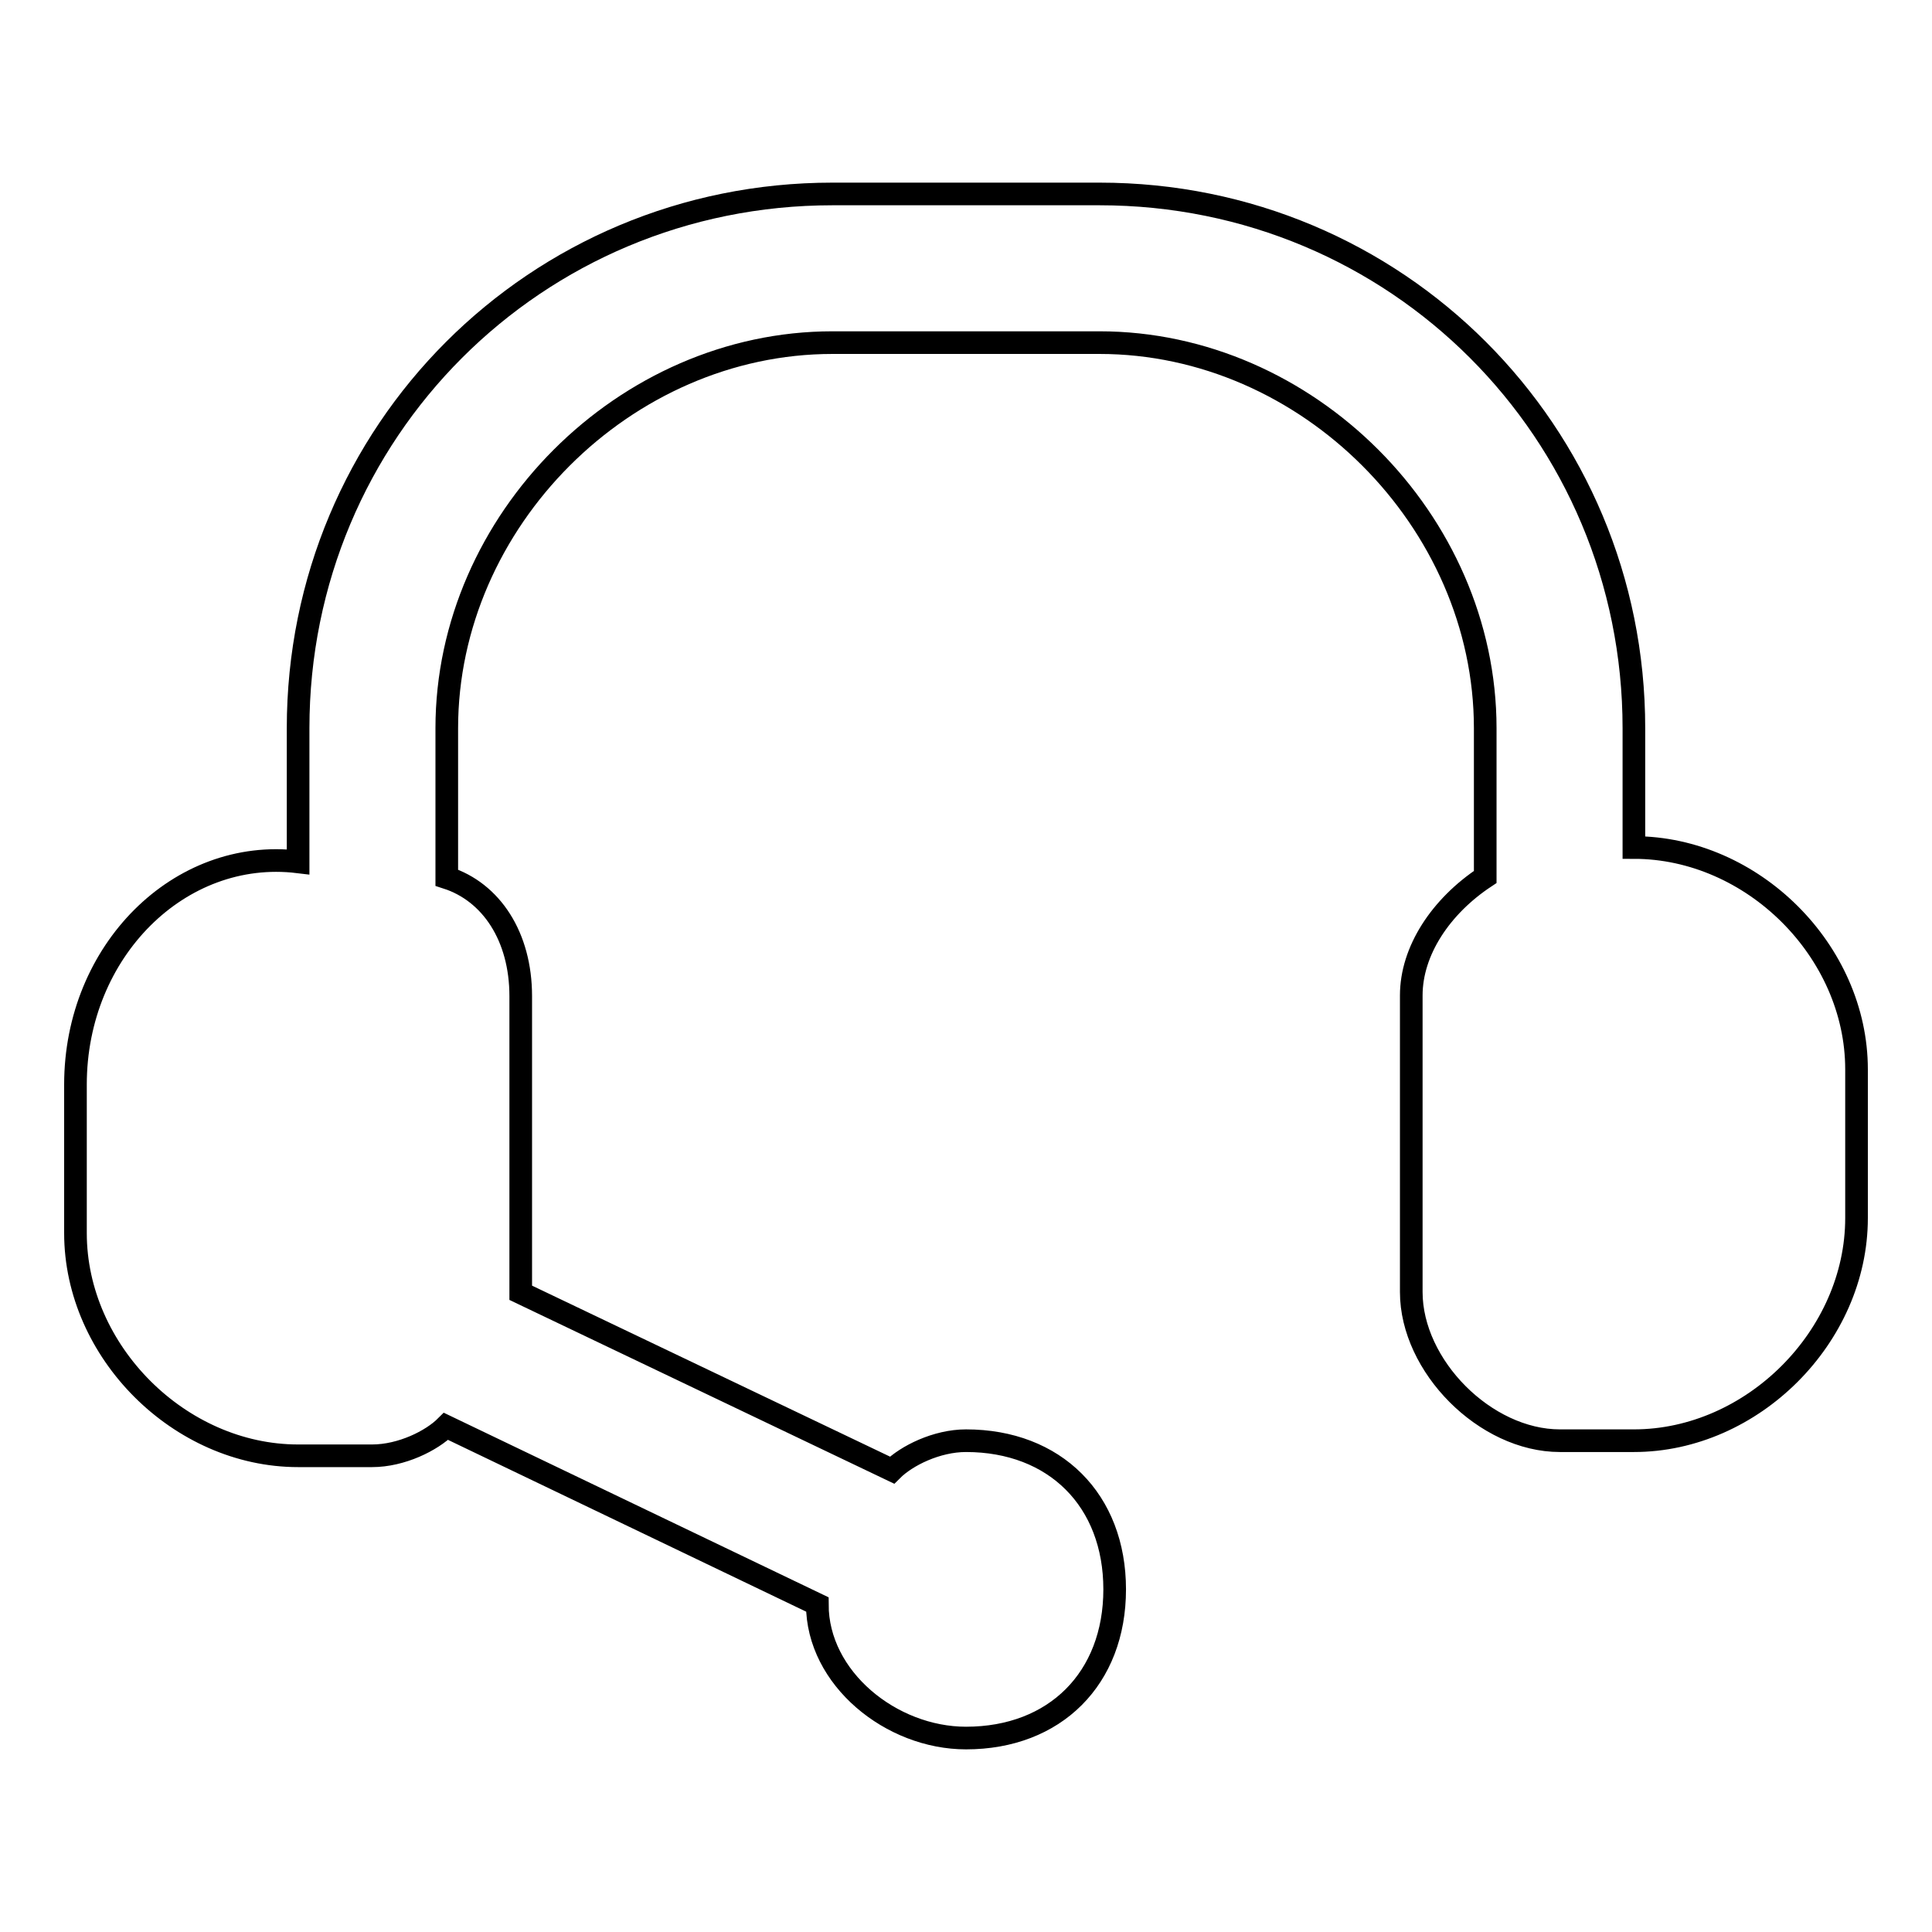 <?xml version="1.0" encoding="utf-8"?>
<!-- Svg Vector Icons : http://www.onlinewebfonts.com/icon -->
<!DOCTYPE svg PUBLIC "-//W3C//DTD SVG 1.1//EN" "http://www.w3.org/Graphics/SVG/1.1/DTD/svg11.dtd">
<svg version="1.1" xmlns="http://www.w3.org/2000/svg" xmlns:xlink="http://www.w3.org/1999/xlink" x="0px" y="0px" viewBox="0 0 256 256" enable-background="new 0 0 256 256" xml:space="preserve">
<g> <path stroke-width="3" fill-opacity="0" stroke="#000000"  d="M216.5,112.3V96.5c0-39.3-31.5-70.8-70.8-70.8h-35.4c-39.3,0-70.8,31.5-70.8,70.8v17.7 C23.8,112.3,10,126,10,143.7v19.7c0,15.7,13.8,29.5,29.5,29.5h9.8c3.9,0,7.9-2,9.8-3.9l49.2,23.6c0,9.8,9.8,17.7,19.7,17.7 c11.8,0,19.7-7.9,19.7-19.7s-7.9-19.7-19.7-19.7c-3.9,0-7.9,2-9.8,3.9L69,171.3v-39.3c0-7.9-3.9-13.8-9.8-15.7V96.5 c0-27.5,23.6-51.1,51.1-51.1h35.4c27.5,0,51.1,23.6,51.1,51.1v19.7c-5.9,3.9-9.8,9.8-9.8,15.7v39.3c0,9.8,9.8,19.7,19.7,19.7h9.8 c15.7,0,29.5-13.8,29.5-29.5v-19.7C246,126,232.2,112.3,216.5,112.3z"/></g>
</svg>
